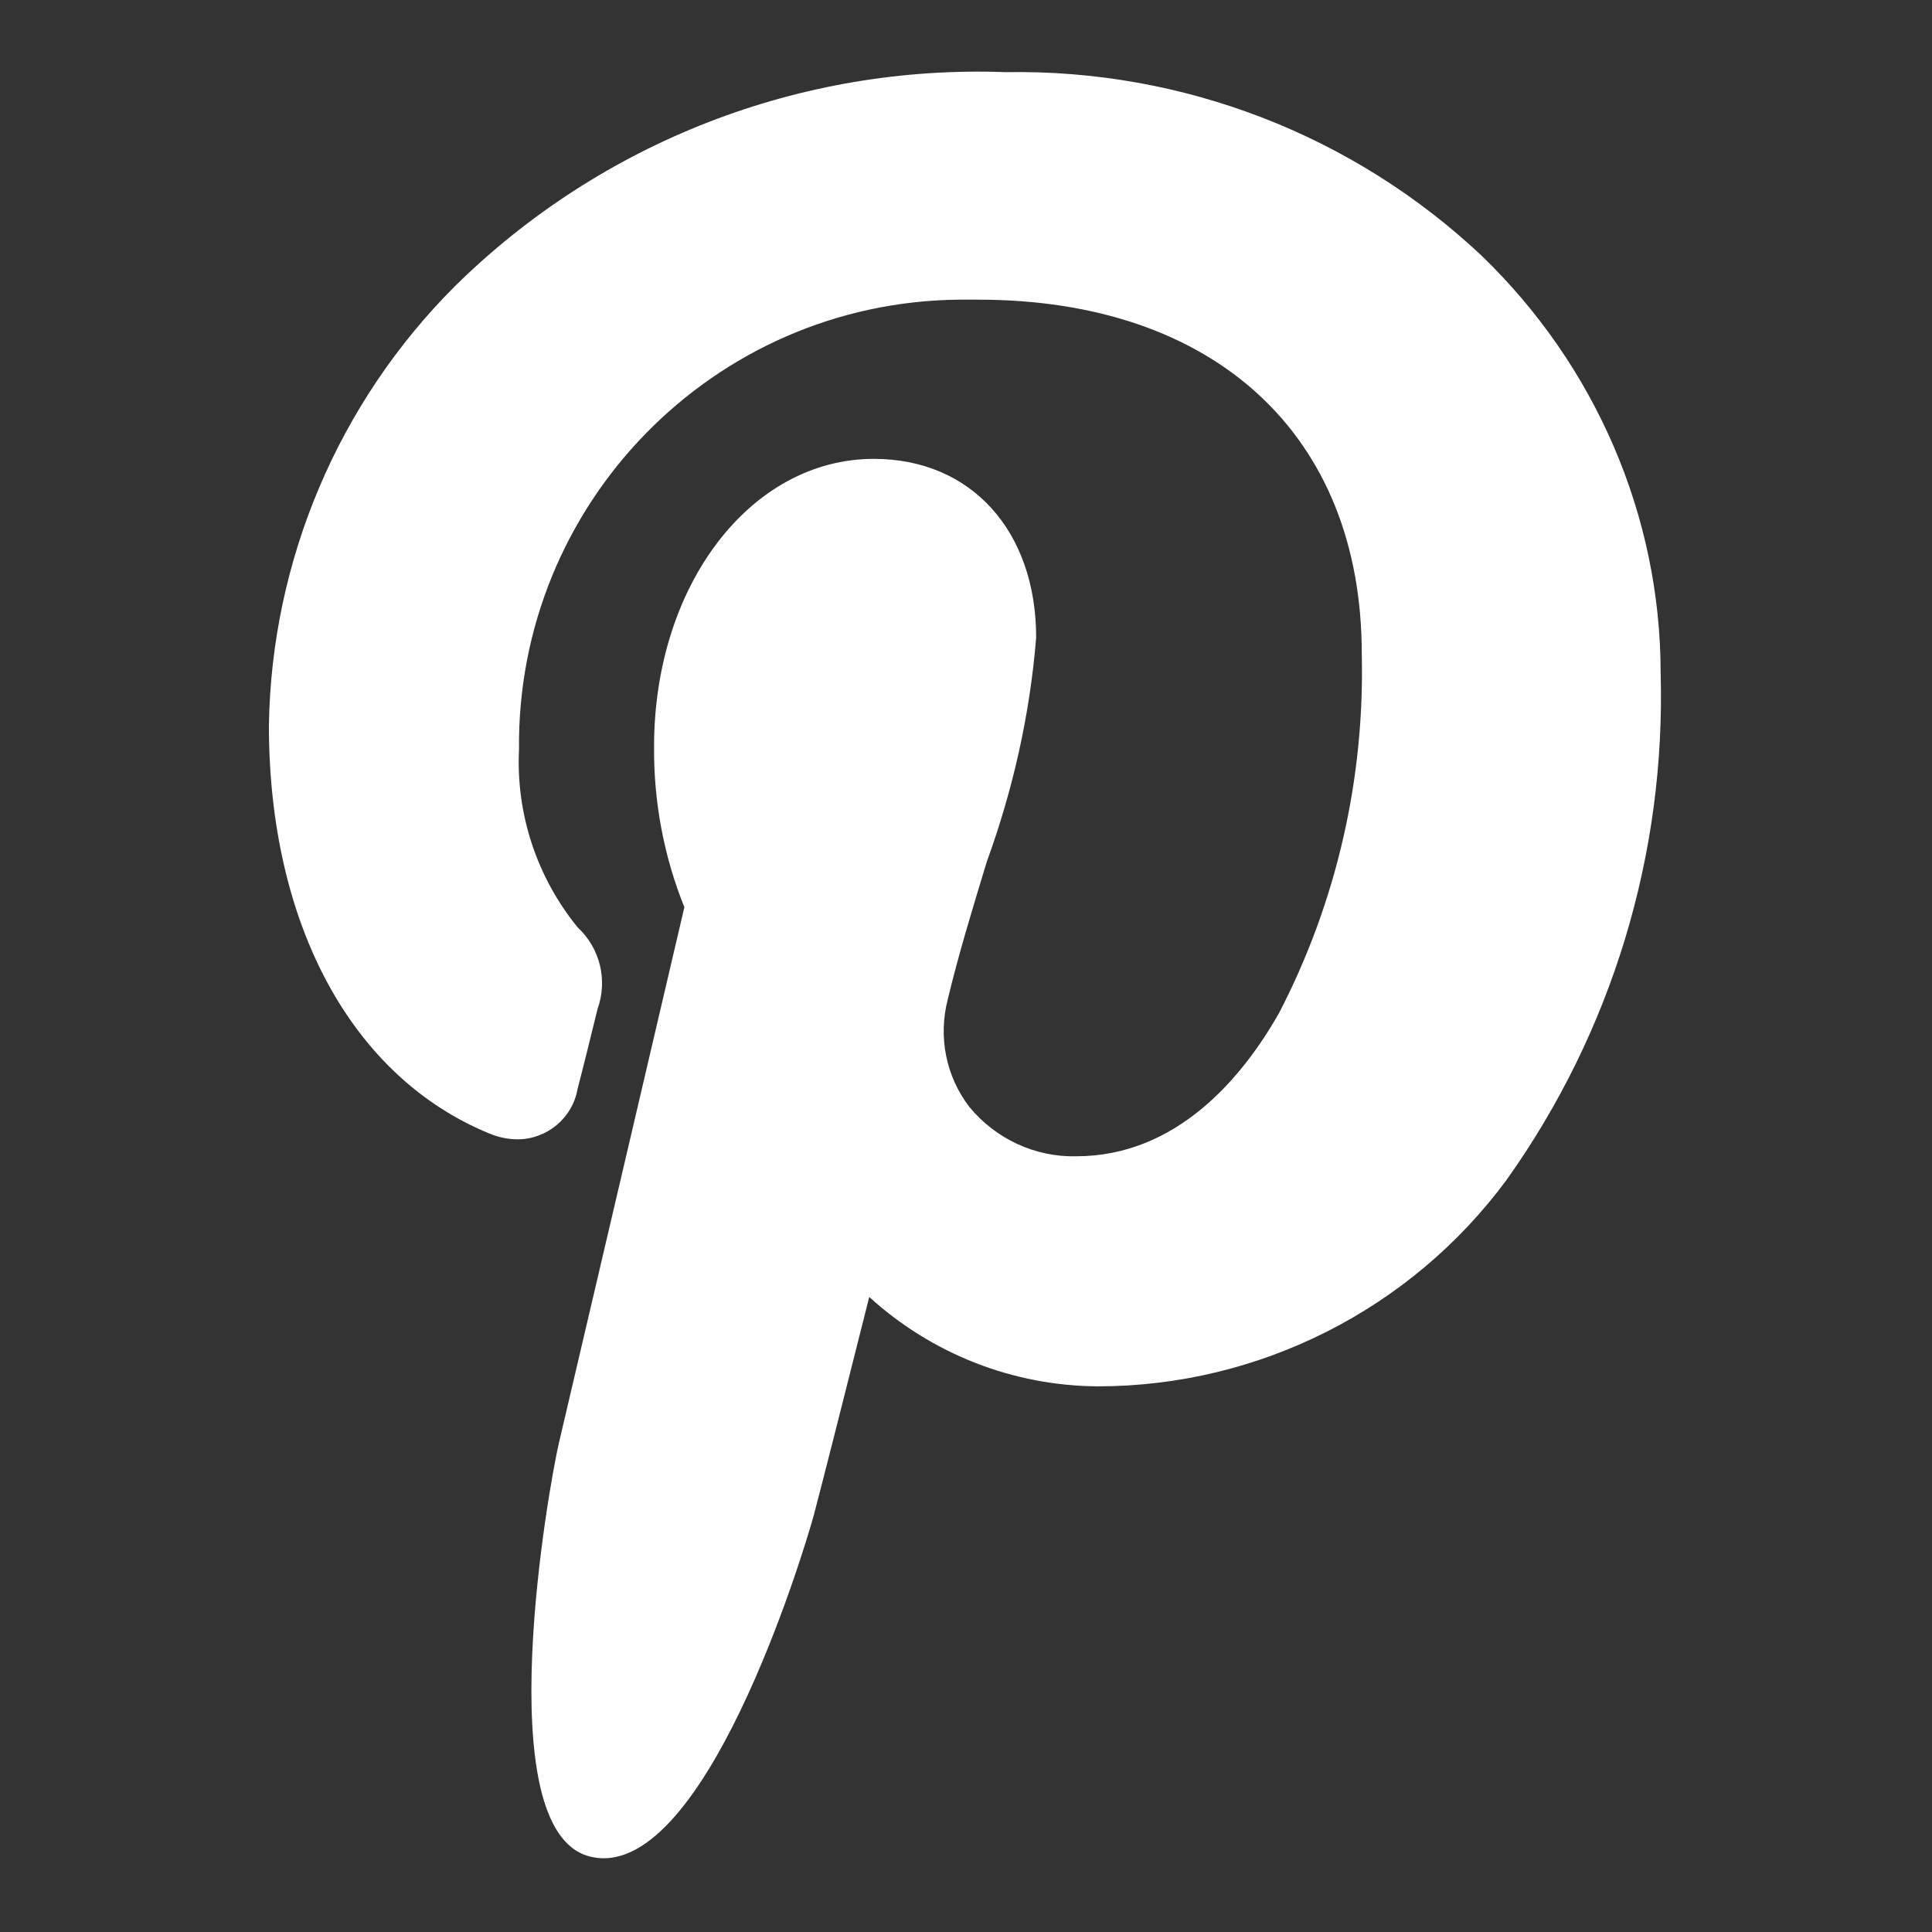 <?xml version="1.0" encoding="utf-8"?>
<!-- Generator: Adobe Illustrator 24.2.2, SVG Export Plug-In . SVG Version: 6.00 Build 0)  -->
<svg version="1.1" id="Ebene_1" xmlns="http://www.w3.org/2000/svg" xmlns:xlink="http://www.w3.org/1999/xlink" x="0px" y="0px"
	 viewBox="0 0 37.62 37.62" style="enable-background:new 0 0 37.62 37.62;" xml:space="preserve">
<rect x="0" y="0" width="37.62" height="37.62" fill="#333333" stroke="none"/>
<style type="text/css">
	.st0{fill:#FFFFFF;}
</style>
<g id="icon-pinterest_2_" transform="translate(318.946 0.325)">
	<path id="XMLID_2_" class="st0" d="M-290.1,4.65c-2.5-2.35-5.82-3.63-9.26-3.57c-4-0.15-7.88,1.36-10.73,4.17
		c-2.27,2.27-3.57,5.34-3.62,8.55c0,3.87,1.61,6.85,4.3,7.95c0.17,0.07,0.36,0.11,0.54,0.11c0.57,0,1.07-0.41,1.17-0.98
		c0.09-0.34,0.3-1.19,0.39-1.56c0.2-0.56,0.05-1.18-0.39-1.59c-0.79-0.97-1.2-2.2-1.14-3.46c-0.05-4.78,3.78-8.71,8.56-8.76
		c0.13,0,0.25,0,0.38,0c4.61,0,7.47,2.64,7.47,6.89c0.06,2.43-0.49,4.84-1.61,7c-0.72,1.27-2,2.79-3.95,2.79
		c-0.8,0.02-1.57-0.34-2.08-0.96c-0.46-0.6-0.61-1.37-0.42-2.1c0.21-0.88,0.49-1.79,0.76-2.68c0.51-1.4,0.84-2.87,0.96-4.36
		c0-2.08-1.27-3.48-3.16-3.48c-2.4,0-4.28,2.46-4.28,5.6c-0.01,1.07,0.19,2.14,0.59,3.13c-0.3,1.29-2.1,8.97-2.44,10.42
		c-0.2,0.85-1.39,7.52,0.58,8.06c2.21,0.6,4.18-5.91,4.38-6.64c0.16-0.6,0.73-2.86,1.08-4.25c1.22,1.11,2.8,1.73,4.45,1.74
		c3.14,0,6.1-1.5,7.96-4.02c2.05-2.88,3.1-6.34,3-9.87C-286.61,9.72-287.88,6.79-290.1,4.65z"/>
</g>
</svg>
